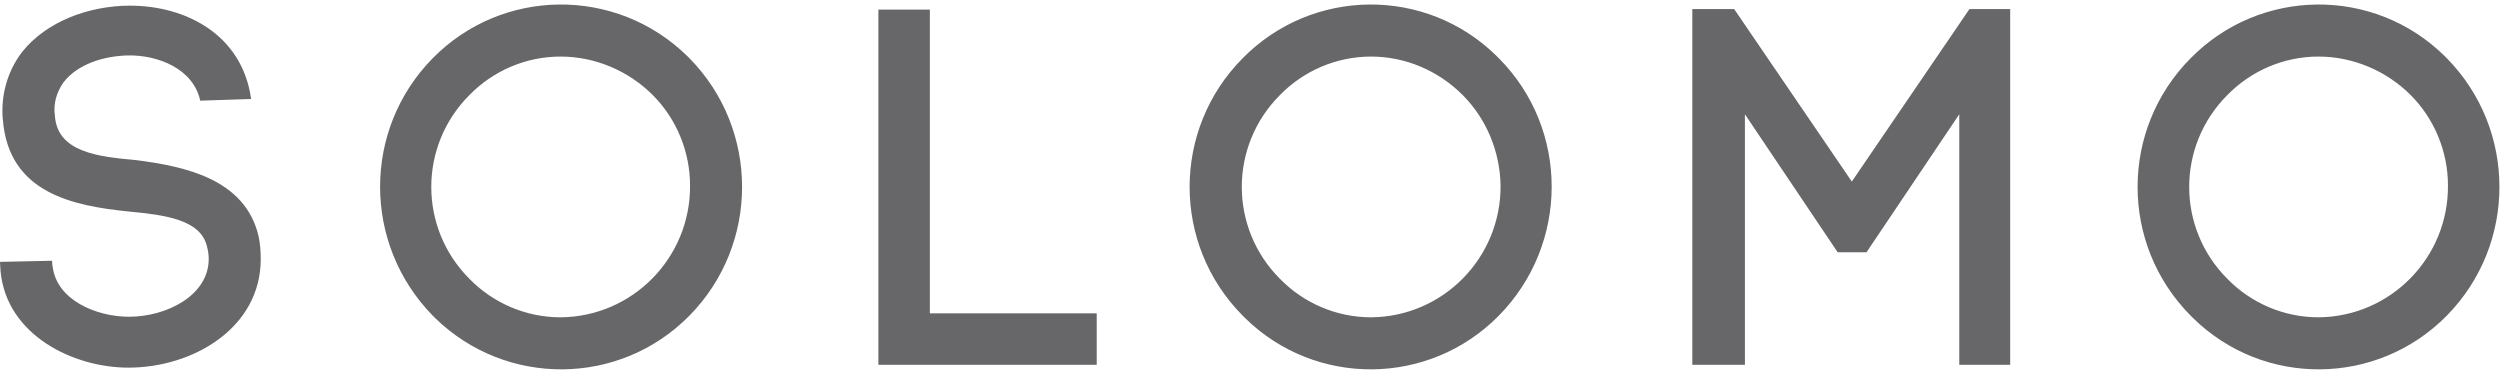 <?xml version="1.0" encoding="utf-8"?>
<!-- Generator: Adobe Illustrator 22.0.1, SVG Export Plug-In . SVG Version: 6.00 Build 0)  -->
<svg version="1.1" id="Camada_1" xmlns="http://www.w3.org/2000/svg" xmlns:xlink="http://www.w3.org/1999/xlink" x="0px" y="0px"
	 viewBox="0 0 442 66.1" style="enable-background:new 0 0 442 66.1;" xml:space="preserve">
<style type="text/css">
	.st0{fill:#67676A;}
</style>
<g id="Camada_2_1_">
	<g id="Camada_1-2">
		<path class="st0" d="M35.4,17.8c-1.2-5.6-7.4-8.1-12.8-8c-4.2,0.1-8.9,1.5-11.4,4.8c-1.2,1.7-1.8,3.8-1.5,5.8
			c0.4,6.5,7.6,7.3,14.3,7.9c8.6,1.1,19.3,3.3,21.7,13.4c0.3,1.4,0.4,2.7,0.4,4.1C46.1,58,34.1,65,22.7,65C13,65,1.2,59.3,0.1,48
			L0,46.3l9.2-0.2l0.1,1.3v-0.4C9.9,53,17,56,22.8,56c6.7,0,14.1-3.8,14.1-10.2c0-0.7-0.1-1.5-0.3-2.2c-1.1-4.8-7.5-5.6-13.8-6.2
			c-9.8-1-21.3-3.2-22.3-16.3v0.1c-0.4-4.3,0.8-8.6,3.4-12C8.2,3.8,15.7,1,23,1c9.7,0,19.8,5,21.4,16.5L35.4,17.8z M76.5,10.3
			c12.3-12.5,32.4-12.7,45-0.4c0.1,0.1,0.3,0.3,0.4,0.4c12.4,12.6,12.4,32.9,0,45.5c-12.3,12.5-32.4,12.7-45,0.4
			c-0.1-0.1-0.3-0.3-0.4-0.4C64.1,43.1,64.1,22.9,76.5,10.3z M115.4,16.8c-4.3-4.3-10.2-6.8-16.3-6.8c-6.1,0-11.9,2.5-16.1,6.8
			c-9,9-9,23.5,0,32.5c4.2,4.3,10,6.8,16.1,6.8c12.8-0.1,23-10.6,22.9-23.3C122,26.8,119.6,21,115.4,16.8z M164.4,55.4h29.5v9.1
			h-38.6V1.7h9.1V55.4z M219.7,10.3C232-2.2,252.1-2.4,264.6,9.9c0.1,0.1,0.3,0.3,0.4,0.4c12.5,12.6,12.4,32.9,0,45.5
			c-12.3,12.5-32.4,12.7-44.9,0.4c-0.1-0.1-0.3-0.3-0.4-0.4C207.2,43.2,207.2,22.9,219.7,10.3L219.7,10.3z M258.6,16.8
			c-4.3-4.3-10.1-6.8-16.2-6.8c-6.1,0-11.9,2.5-16.1,6.8c-9,9-9,23.5,0,32.5c4.2,4.3,10,6.8,16.1,6.8c12.8-0.1,23-10.6,22.9-23.3
			C265.2,26.8,262.8,21,258.6,16.8z M308.3,64.5h-9.1V1.6h7.4l20.8,30.5l20.8-30.5h7.2v62.9h-9V20.2l-16.4,24.4h-5.1l-16.4-24.4
			V64.5z M387.3,10.3c12.3-12.5,32.4-12.7,44.9-0.4c0.1,0.1,0.3,0.3,0.4,0.4c12.4,12.6,12.4,32.9,0,45.5
			c-12.3,12.5-32.4,12.7-44.9,0.4c-0.1-0.1-0.3-0.3-0.4-0.4C374.8,43.2,374.8,22.9,387.3,10.3L387.3,10.3z M426.2,16.8
			c-4.3-4.3-10.2-6.8-16.3-6.8c-6.1,0-11.9,2.5-16.1,6.8c-9,9-9,23.5,0,32.5c4.2,4.3,10,6.8,16.1,6.8c12.8-0.1,23-10.6,22.9-23.3
			C432.8,26.8,430.4,21,426.2,16.8z"/>
	</g>
</g>
</svg>
